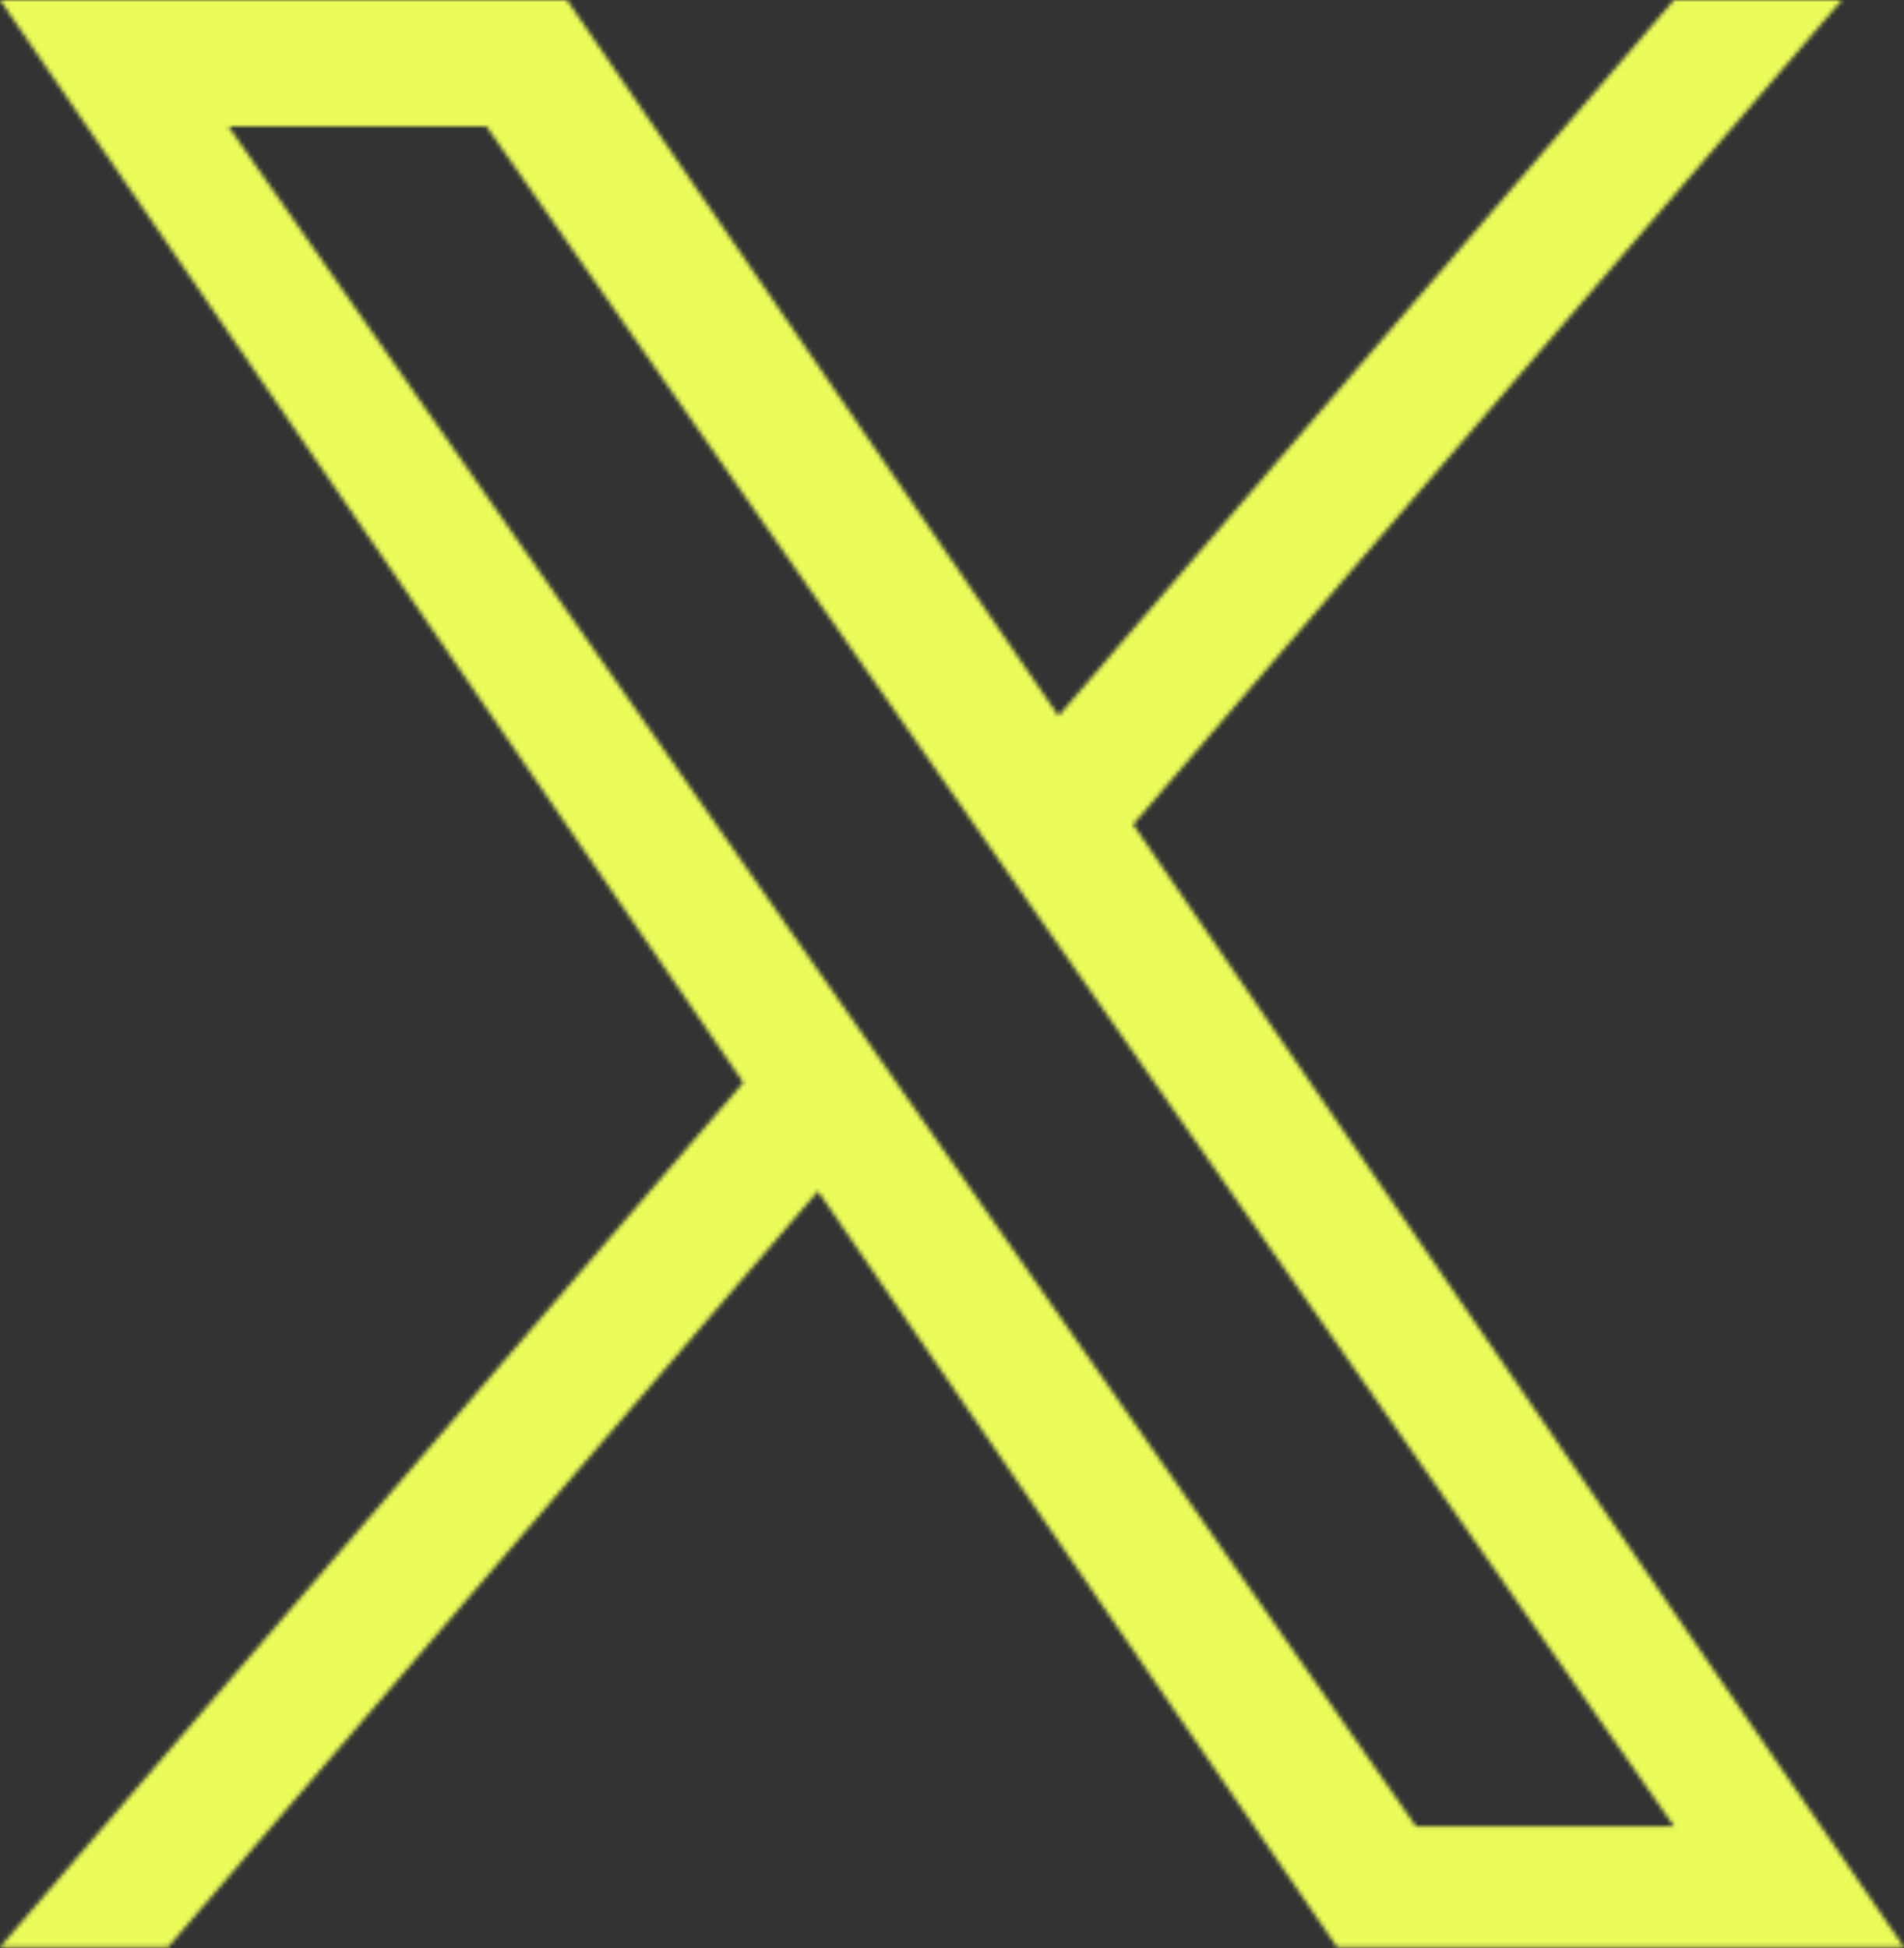 <svg width="437" height="447" viewBox="0 0 437 447" fill="none" xmlns="http://www.w3.org/2000/svg">
<rect x="0" y="0" width="437" height="447" fill="#333333" stroke="none"/>
<mask id="mask0_895_2943" style="mask-type:alpha" maskUnits="userSpaceOnUse" x="0" y="0" width="437" height="447">
<g clip-path="url(#clip0_895_2943)">
<path d="M260.074 189.177L422.757 0H384.207L242.949 164.26L130.127 0H0L170.609 248.39L0 446.771H38.553L187.725 273.307L306.873 446.771H437L260.065 189.177H260.074ZM207.271 250.578L189.985 225.844L52.444 29.033H111.659L222.656 187.866L239.942 212.6L384.225 419.058H325.01L207.271 250.587V250.578Z" fill="white"/>
</g>
</mask>
<g mask="url(#mask0_895_2943)">
<rect x="-120" y="-105" width="780" height="749" fill="#EAFB5A"/>
</g>
<defs>
<clipPath id="clip0_895_2943">
<rect width="437" height="447" fill="white"/>
</clipPath>
</defs>
</svg>
